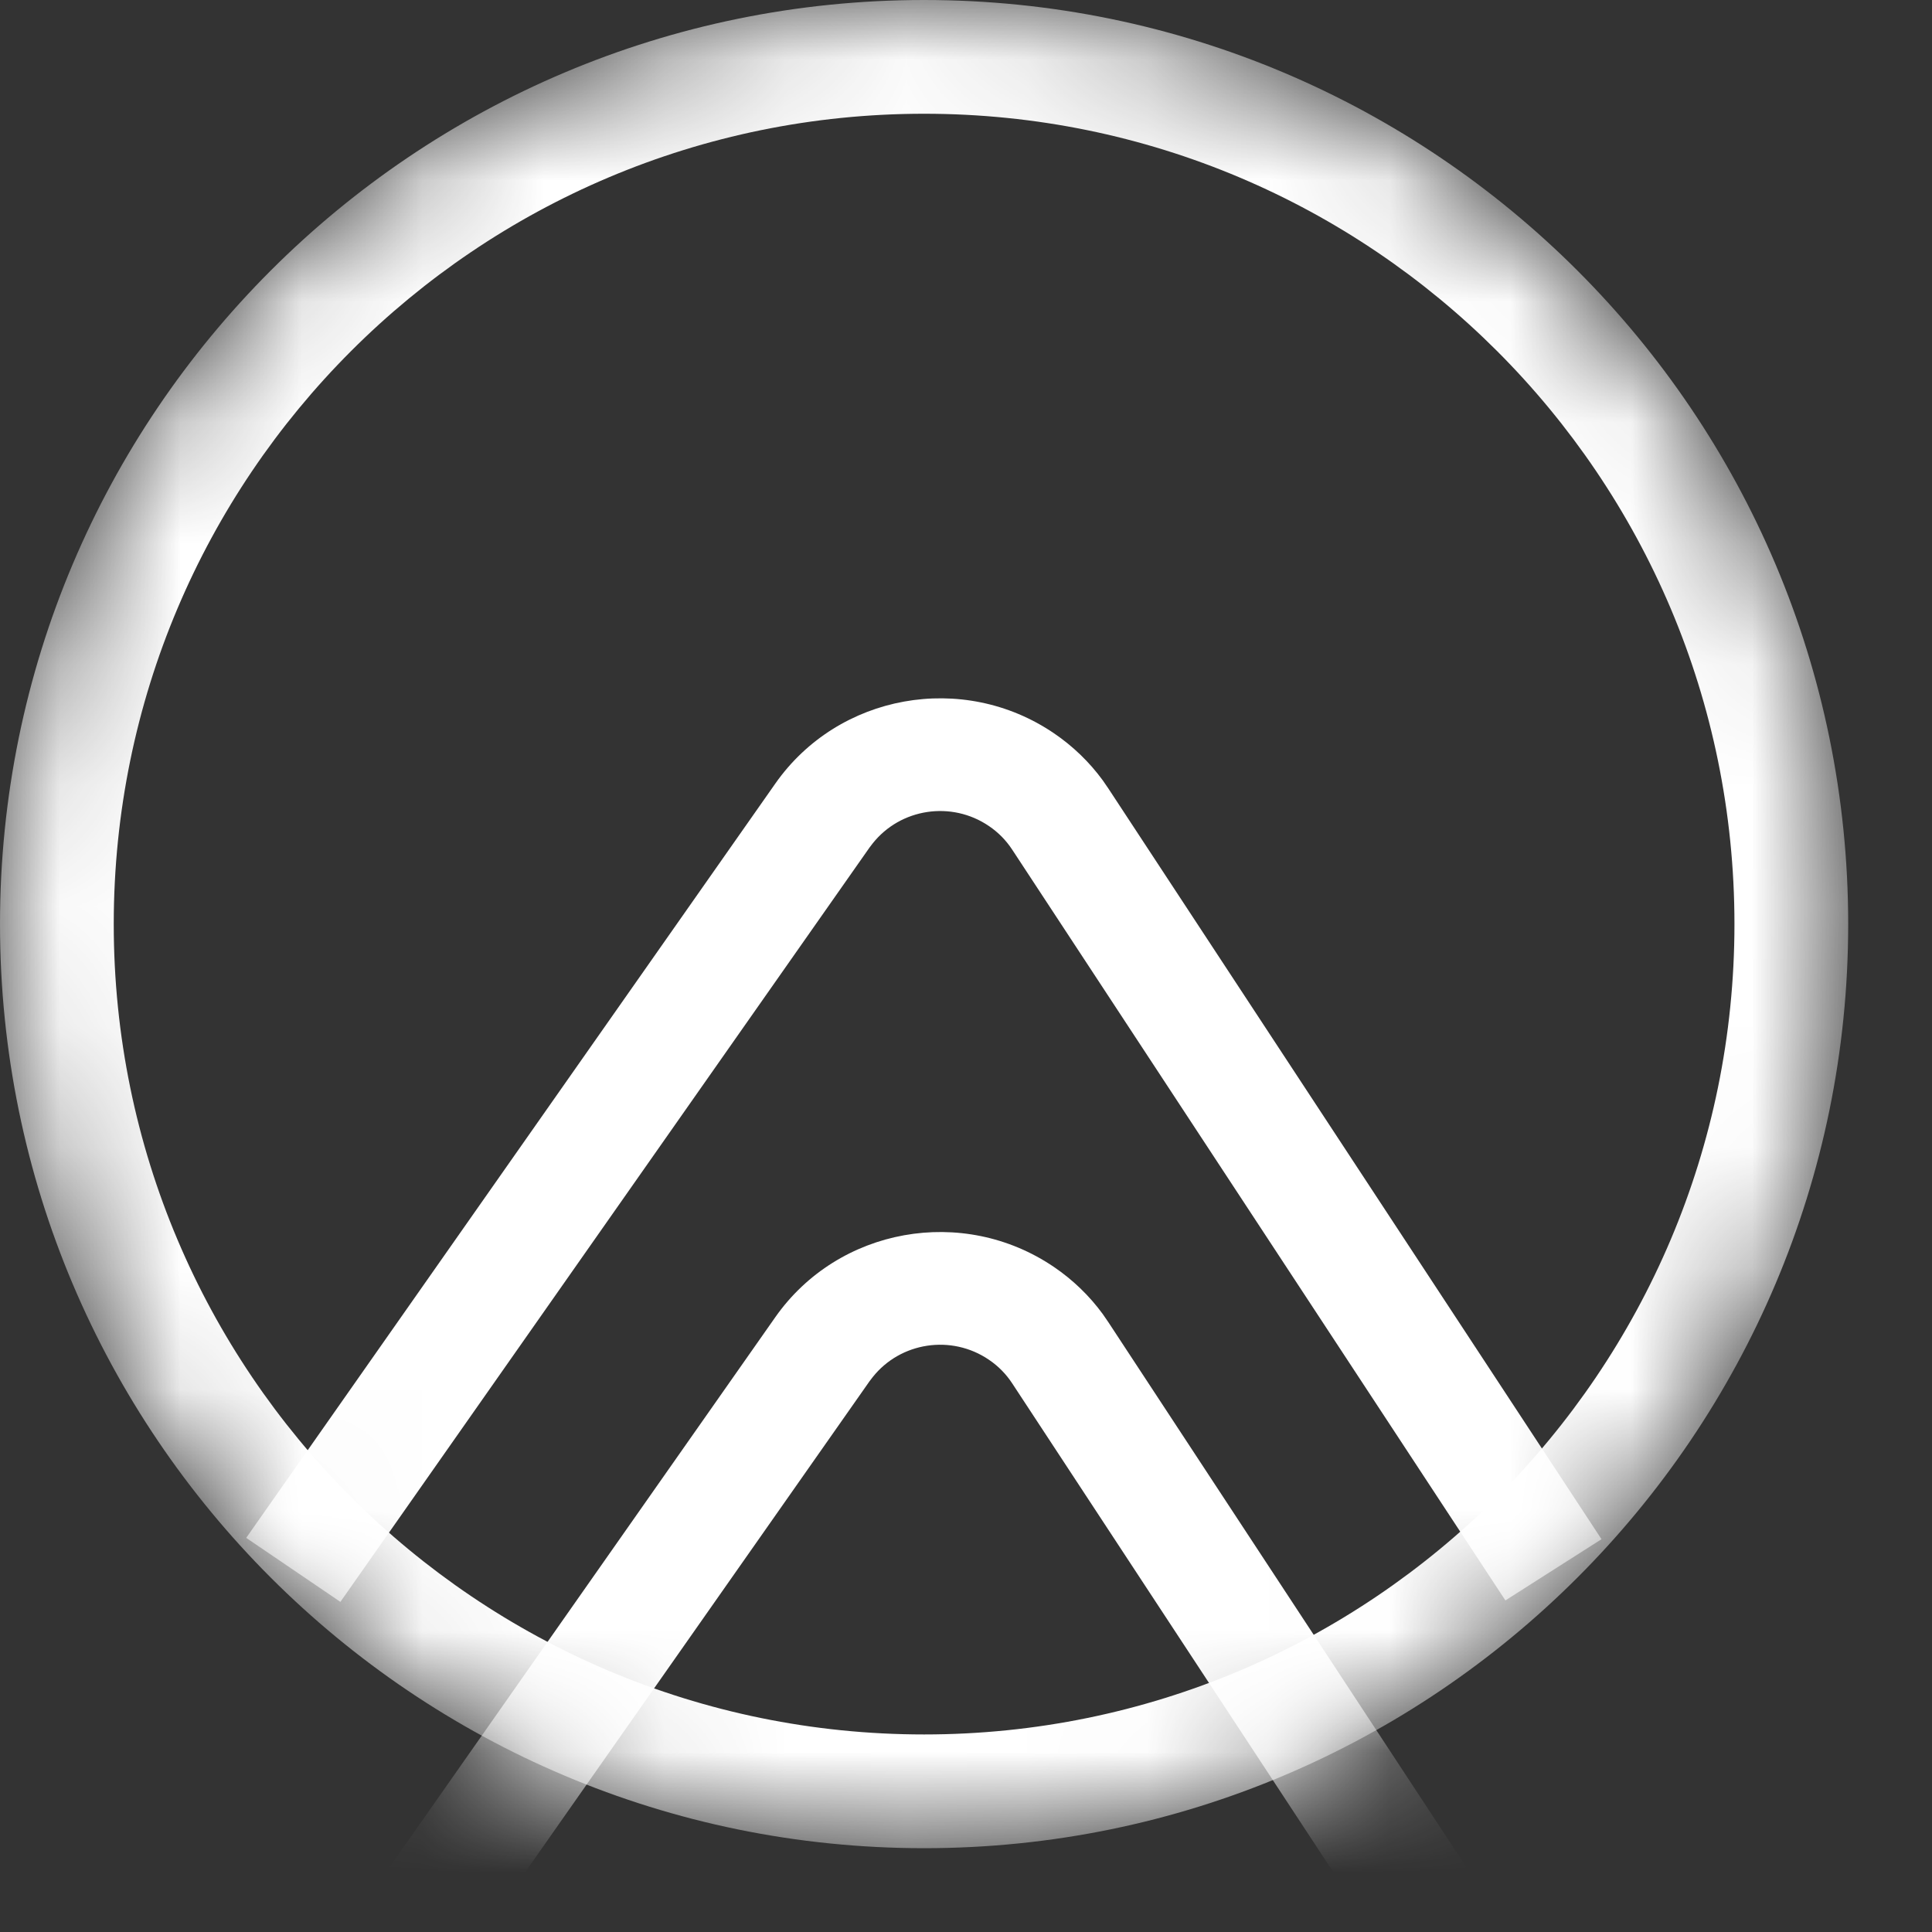 <svg width="16" height="16" viewBox="0 0 16 16" fill="none" xmlns="http://www.w3.org/2000/svg">
<rect x="0" y="0" width="16" height="16" fill="#333333" stroke="none"/>
<mask id="mask0_1974_1502" style="mask-type:luminance" maskUnits="userSpaceOnUse" x="0" y="0" width="16" height="16">
<path d="M7.653 15.306C11.879 15.306 15.306 11.879 15.306 7.653C15.306 3.426 11.879 0 7.653 0C3.426 0 0 3.426 0 7.653C0 11.879 3.426 15.306 7.653 15.306Z" fill="white"/>
</mask>
<g mask="url(#mask0_1974_1502)">
<path d="M6.421 6.489C6.942 5.746 7.975 5.56 8.729 6.073C8.885 6.179 9.022 6.311 9.133 6.463L9.179 6.53L13.263 12.747L12.467 13.254L8.383 7.037C8.332 6.959 8.267 6.893 8.19 6.841C7.879 6.629 7.457 6.695 7.227 6.985L7.201 7.019L2.819 13.266L2.039 12.736L6.421 6.489Z" fill="white"/>
</g>
<mask id="mask1_1974_1502" style="mask-type:luminance" maskUnits="userSpaceOnUse" x="0" y="0" width="16" height="16">
<path d="M7.653 15.306C11.879 15.306 15.306 11.879 15.306 7.653C15.306 3.426 11.879 0 7.653 0C3.426 0 0 3.426 0 7.653C0 11.879 3.426 15.306 7.653 15.306Z" fill="white"/>
</mask>
<g mask="url(#mask1_1974_1502)">
<path d="M6.421 10.908C6.942 10.166 7.975 9.98 8.729 10.493C8.885 10.599 9.022 10.731 9.133 10.883L9.179 10.95L13.263 17.167L12.467 17.674L8.383 11.457C8.332 11.379 8.267 11.313 8.19 11.261C7.879 11.049 7.457 11.115 7.227 11.405L7.201 11.439L2.819 17.686L2.039 17.155L6.421 10.908Z" fill="white"/>
</g>
<mask id="mask2_1974_1502" style="mask-type:luminance" maskUnits="userSpaceOnUse" x="0" y="0" width="16" height="16">
<path d="M7.653 15.306C11.879 15.306 15.306 11.879 15.306 7.653C15.306 3.426 11.879 0 7.653 0C3.426 0 0 3.426 0 7.653C0 11.879 3.426 15.306 7.653 15.306Z" fill="white"/>
</mask>
<g mask="url(#mask2_1974_1502)">
<path d="M7.653 0C11.879 0 15.306 3.426 15.306 7.653C15.306 11.879 11.879 15.306 7.653 15.306C3.426 15.306 0 11.879 0 7.653C0 3.426 3.426 0 7.653 0ZM7.653 0.942C3.946 0.942 0.942 3.946 0.942 7.653C0.942 11.359 3.946 14.364 7.653 14.364C11.359 14.364 14.364 11.359 14.364 7.653C14.364 3.946 11.359 0.942 7.653 0.942Z" fill="white"/>
</g>
</svg>
